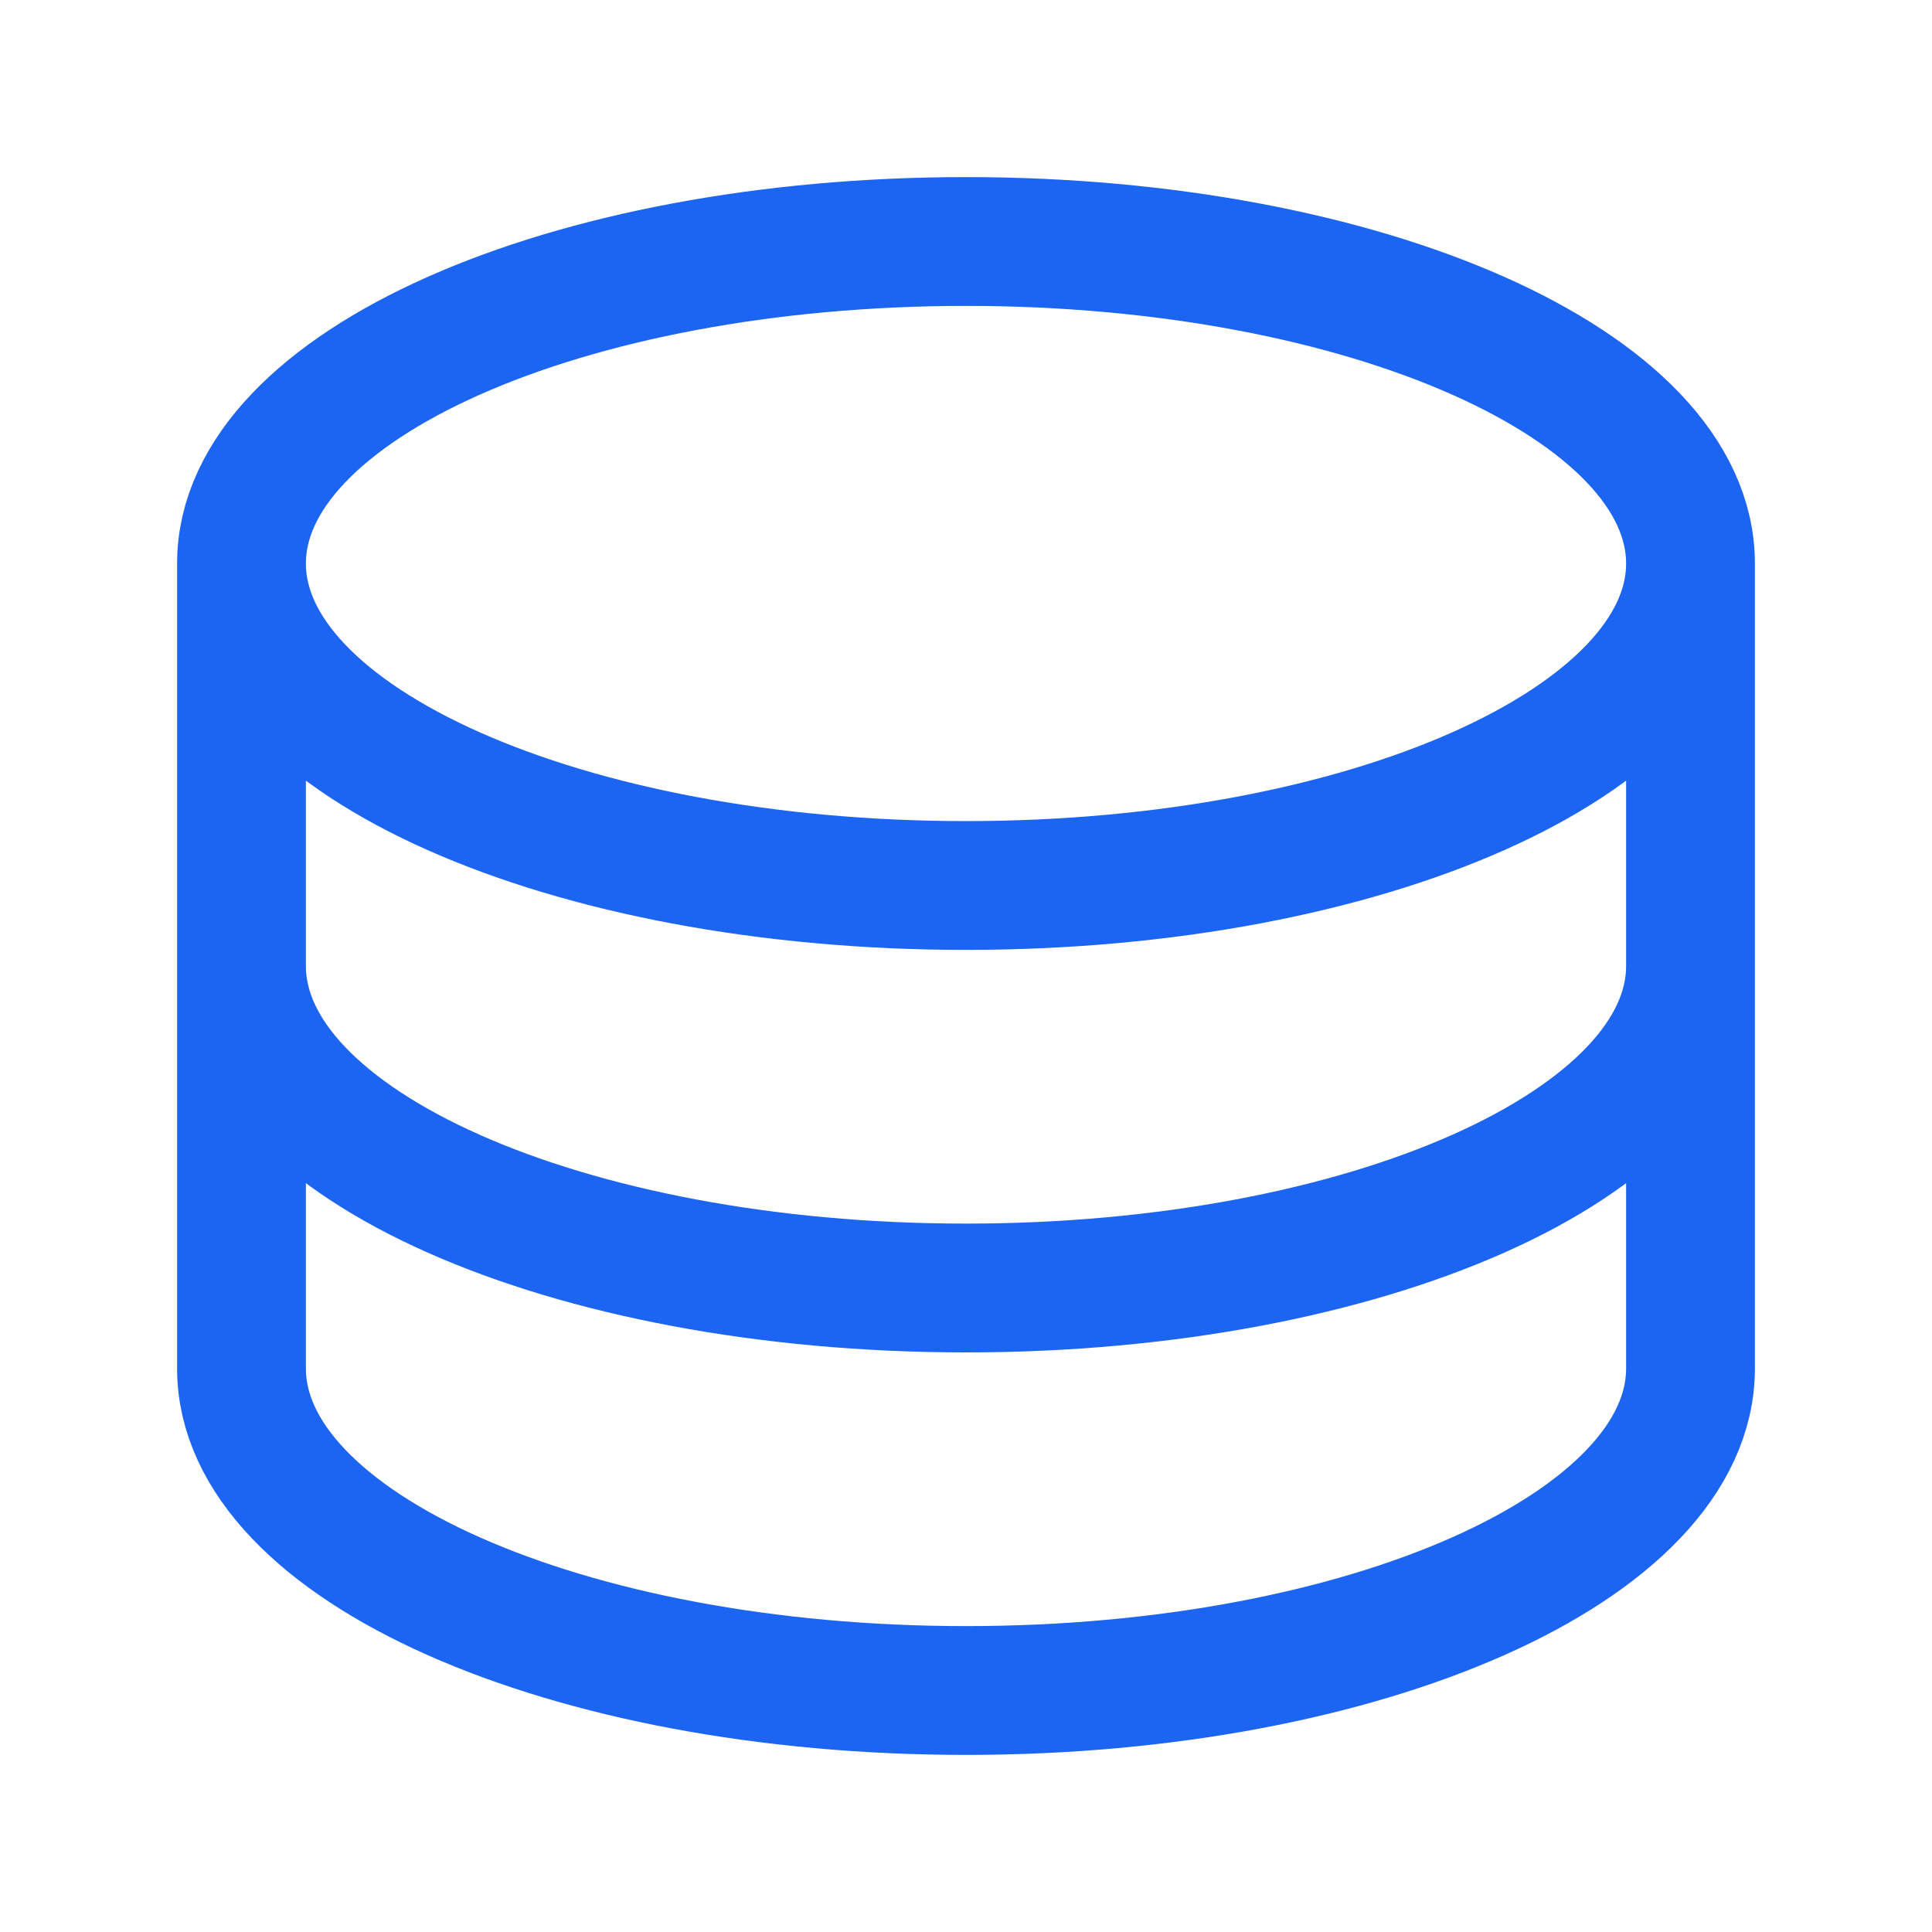 <svg width="45" height="45" viewBox="0 0 45 45" fill="none" xmlns="http://www.w3.org/2000/svg">
<path d="M39.375 13.125C39.375 17.269 31.819 20.625 22.5 20.625C13.181 20.625 5.625 17.269 5.625 13.125M39.375 13.125C39.375 8.981 31.819 5.625 22.5 5.625C13.181 5.625 5.625 8.981 5.625 13.125M39.375 13.125V22.5M5.625 13.125V22.5M39.375 22.5C39.375 26.644 31.819 30 22.5 30C13.181 30 5.625 26.644 5.625 22.5M39.375 22.5V31.875C39.375 36.019 31.819 39.375 22.5 39.375C13.181 39.375 5.625 36.019 5.625 31.875V22.5" stroke="#1C64F2" stroke-width="3" stroke-linecap="round" stroke-linejoin="round"/>
</svg>
